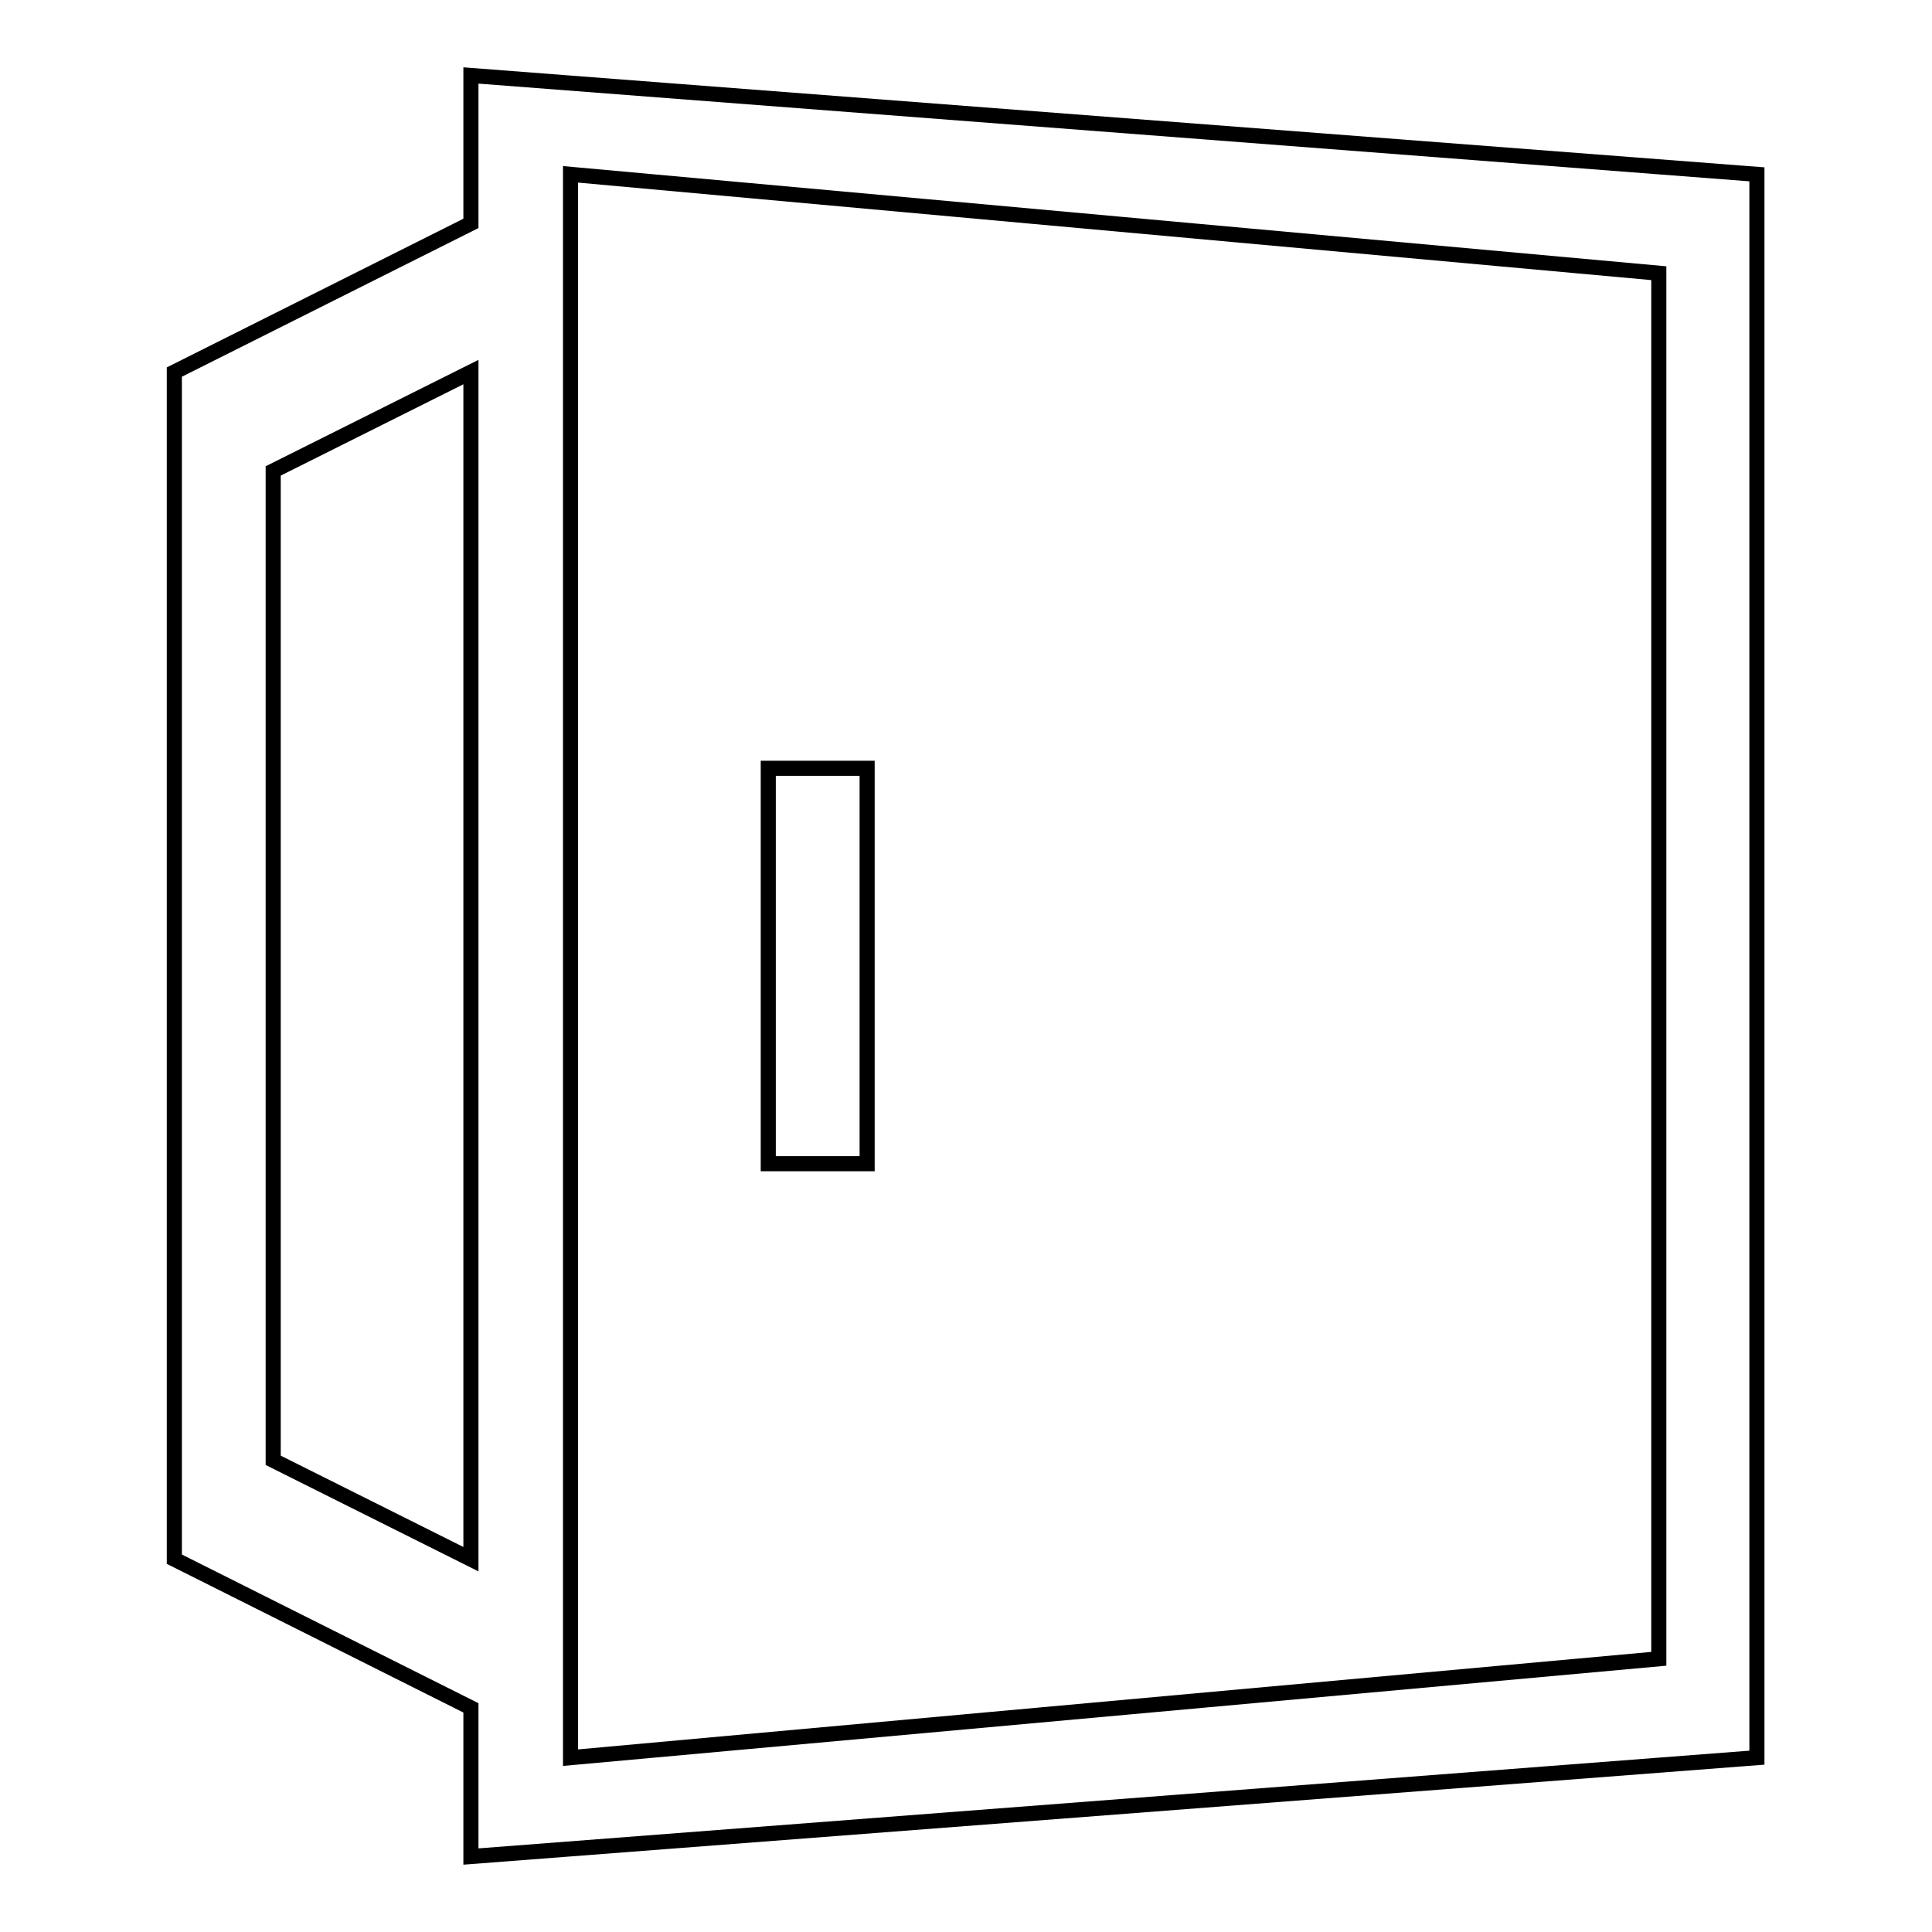 <?xml version="1.0" encoding="utf-8"?>
<!-- Svg Vector Icons : http://www.onlinewebfonts.com/icon -->
<!DOCTYPE svg PUBLIC "-//W3C//DTD SVG 1.1//EN" "http://www.w3.org/Graphics/SVG/1.1/DTD/svg11.dtd">
<svg version="1.1" xmlns="http://www.w3.org/2000/svg" xmlns:xlink="http://www.w3.org/1999/xlink" x="0px" y="0px" viewBox="0 0 256 256" enable-background="new 0 0 256 256" xml:space="preserve">
<g> <path stroke-width="2" fill-opacity="0" stroke="#000000"  d="M62.4,246v-19.7l-39.3-19.7V49.3l39.3-19.7V10l170.4,13.1v209.8L62.4,246z M62.4,49.3L36.2,62.4v131.1 l26.2,13.1V49.3z M219.8,36.2L75.6,23.1v209.8l144.2-13.1V36.2z M114.9,154.2h-13.1v-52.4h13.1V154.2z"/></g>
</svg>